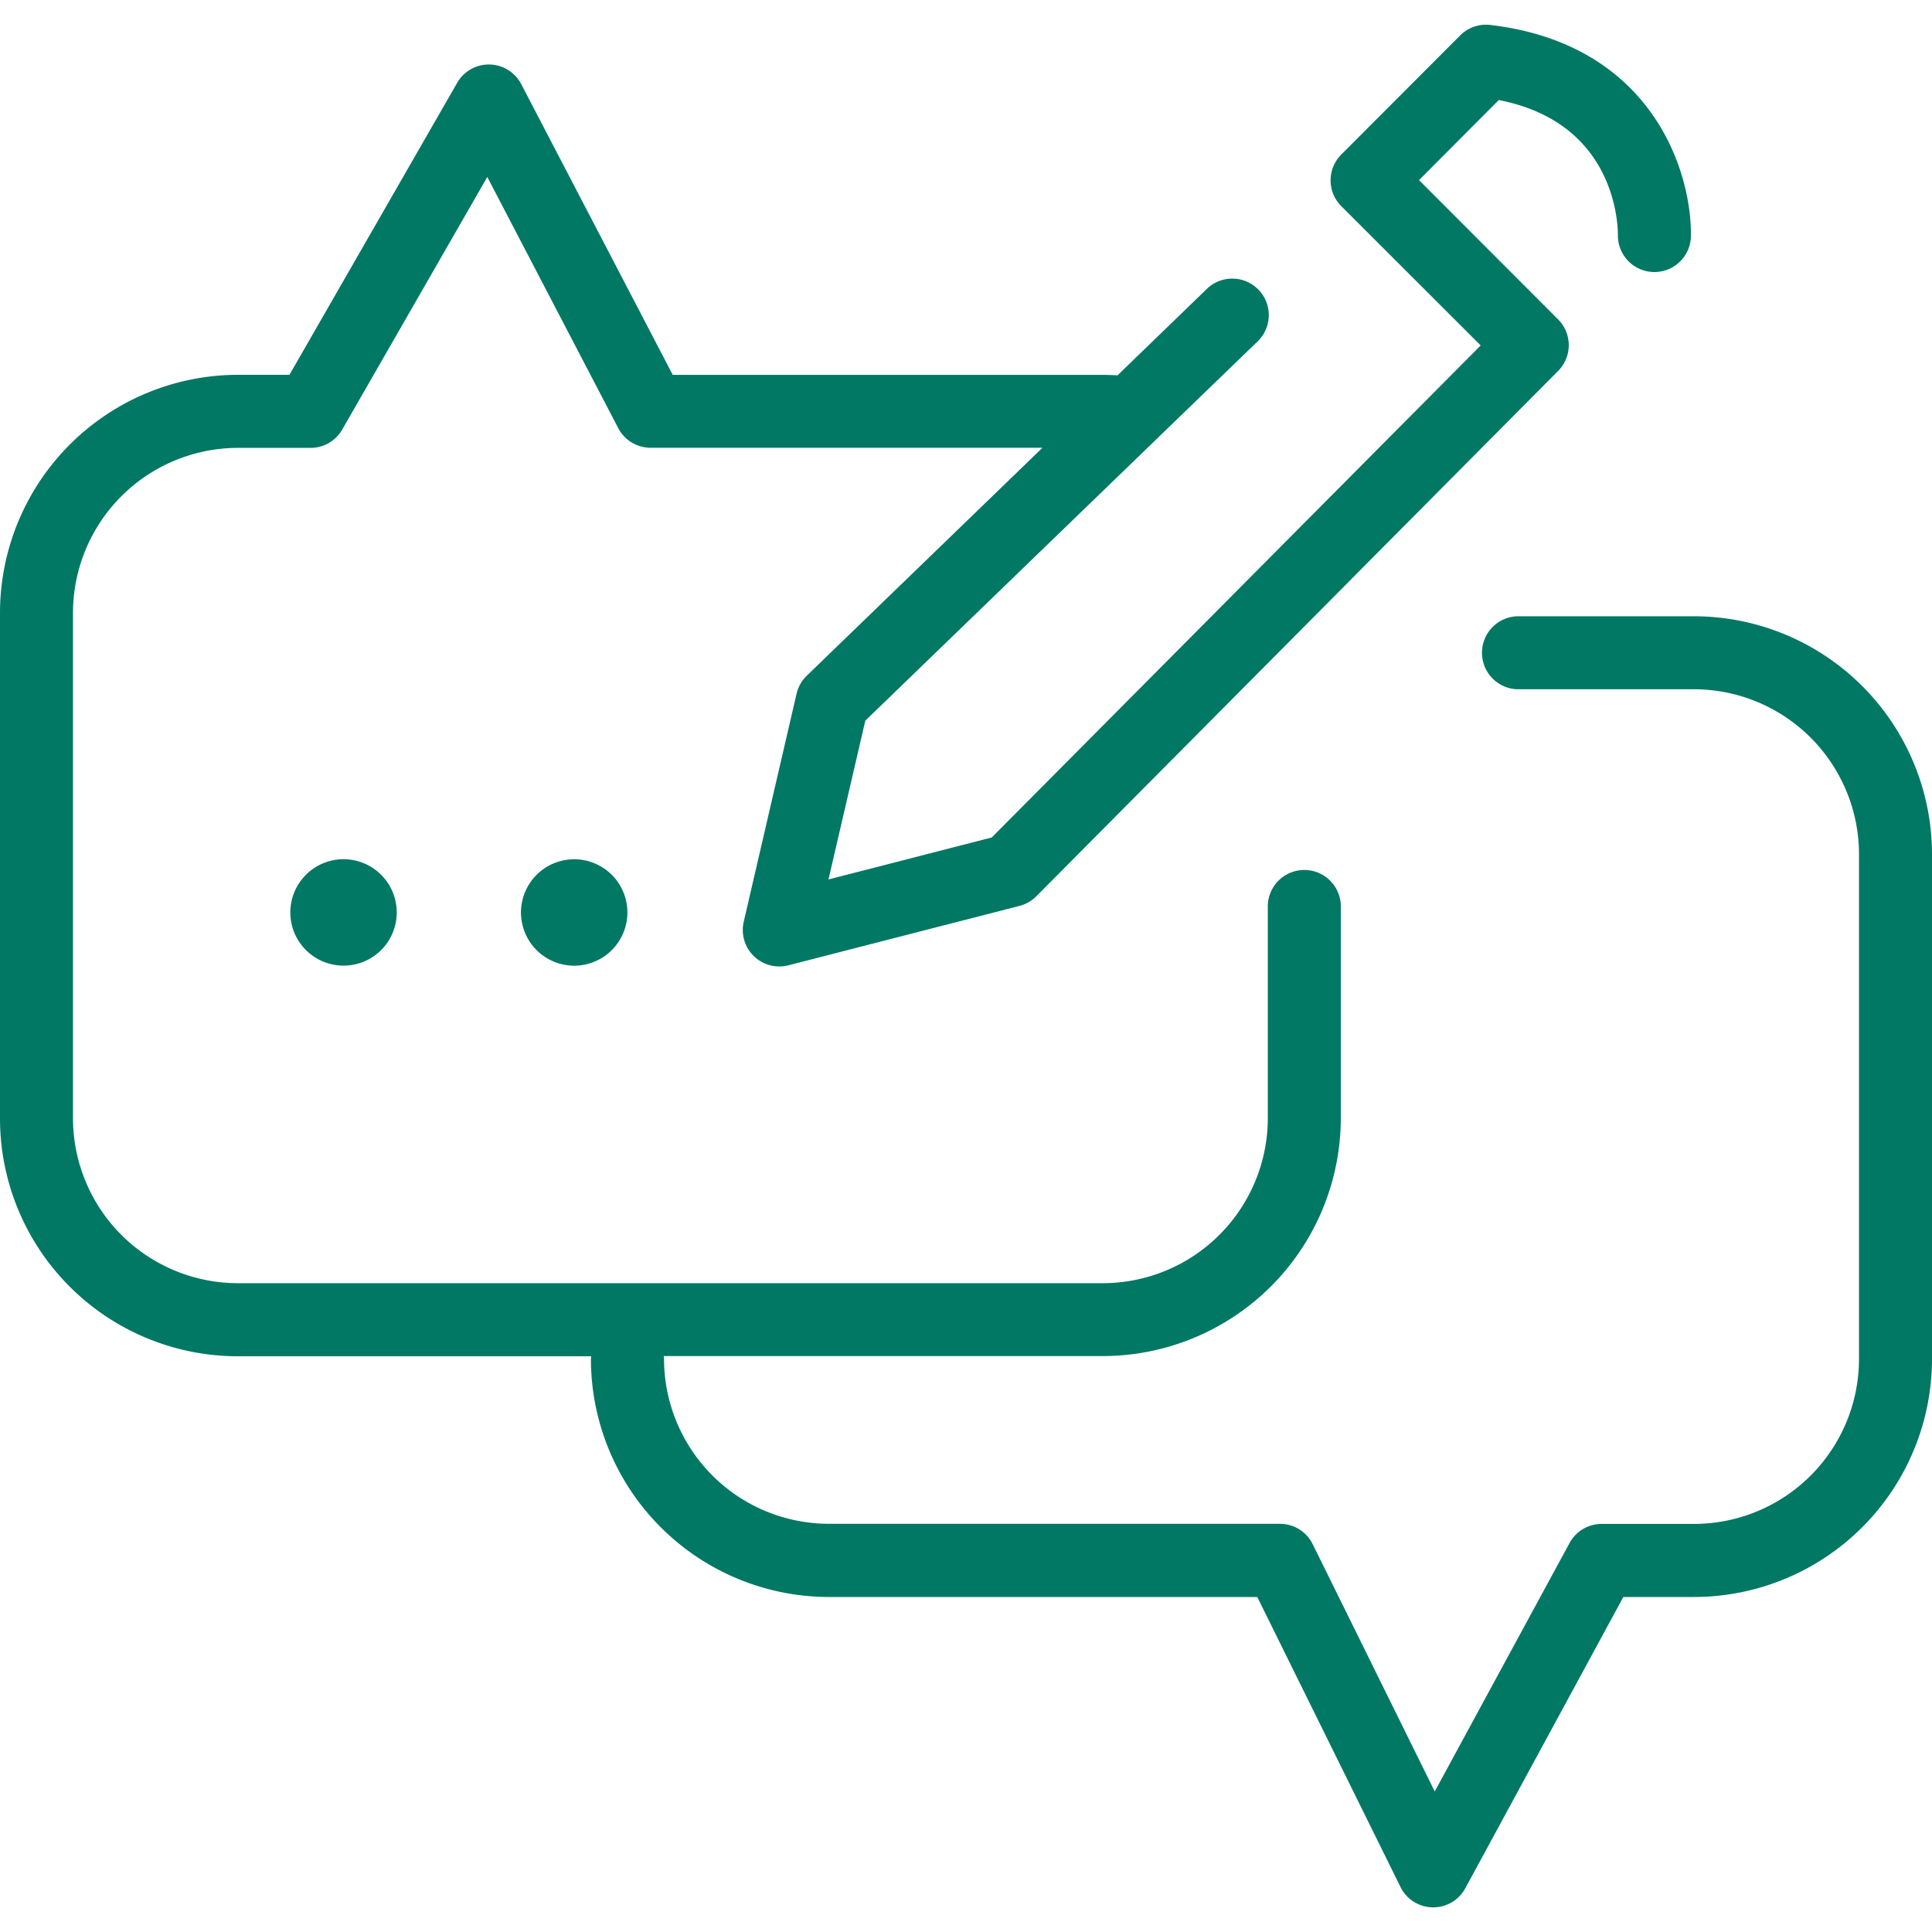 <svg id="圖層_1" data-name="圖層 1" xmlns="http://www.w3.org/2000/svg" viewBox="0 0 500 500"><defs><style>.cls-1{fill:#007864;}</style></defs><path class="cls-1" d="M438.43,159.49H392.68a9.45,9.45,0,0,0,0,18.89h45.75a42.74,42.74,0,0,1,42.68,42.69V351.72a42.72,42.72,0,0,1-42.68,42.67H414.5a9.44,9.44,0,0,0-8.3,4.94l-34.89,64.3-31.59-64a9.44,9.44,0,0,0-8.47-5.27H214.52a42.72,42.72,0,0,1-42.67-42.67c0-.25-.06-.49-.08-.74H285.44A61.66,61.66,0,0,0,347,289.42V234.29a9.45,9.45,0,0,0-18.89,0v55.12a42.75,42.75,0,0,1-42.69,42.68H61.56a42.72,42.72,0,0,1-42.67-42.62V158.6a42.74,42.74,0,0,1,42.69-42.69h18.8a9.43,9.43,0,0,0,8.19-4.75L126.11,45.8l33.89,65a9.43,9.43,0,0,0,8.37,5.08H269.79l-61,59a9.48,9.48,0,0,0-2.64,4.66l-13.67,59a9.44,9.44,0,0,0,11.55,11.28l59.83-15.38a9.4,9.4,0,0,0,4.34-2.49L403.24,96a9.46,9.46,0,0,0,0-13.34l-36-36.05L387.88,25.9c30.13,5.82,30.86,32,30.83,35.13a9.45,9.45,0,0,0,18.89.35c.36-16.86-10-50-51.93-54.92a9.43,9.43,0,0,0-7.78,2.71L347.12,40a9.44,9.44,0,0,0,0,13.35L383.2,89.4,256.66,216.74,214.41,227.6l9.53-41.09,75.32-72.82a6.5,6.5,0,0,0,.53-.52l25.56-24.7a9.45,9.45,0,1,0-13.14-13.58l-23,22.25c-1.24-.07-2.47-.12-3.71-.13H174.1L134.89,21.77a9.45,9.45,0,0,0-16.57-.34L74.91,97H61.58A61.66,61.66,0,0,0,0,158.6V289.44A61.56,61.56,0,0,0,61.56,351H153c0,.25-.07.49-.07.74a61.65,61.65,0,0,0,61.64,61.56H325.38l37.07,75.06a9.44,9.44,0,0,0,8.29,5.26h.18a9.43,9.43,0,0,0,8.3-4.94l40.9-75.38h18.31A61.64,61.64,0,0,0,500,351.72V221.07A61.65,61.65,0,0,0,438.43,159.49Z"/><circle class="cls-1" cx="88.9" cy="236.14" r="13.77" transform="translate(-36.68 17.29) rotate(-9.22)"/><circle class="cls-1" cx="148.61" cy="236.14" r="13.77" transform="translate(-50.28 40.46) rotate(-13.28)"/></svg>